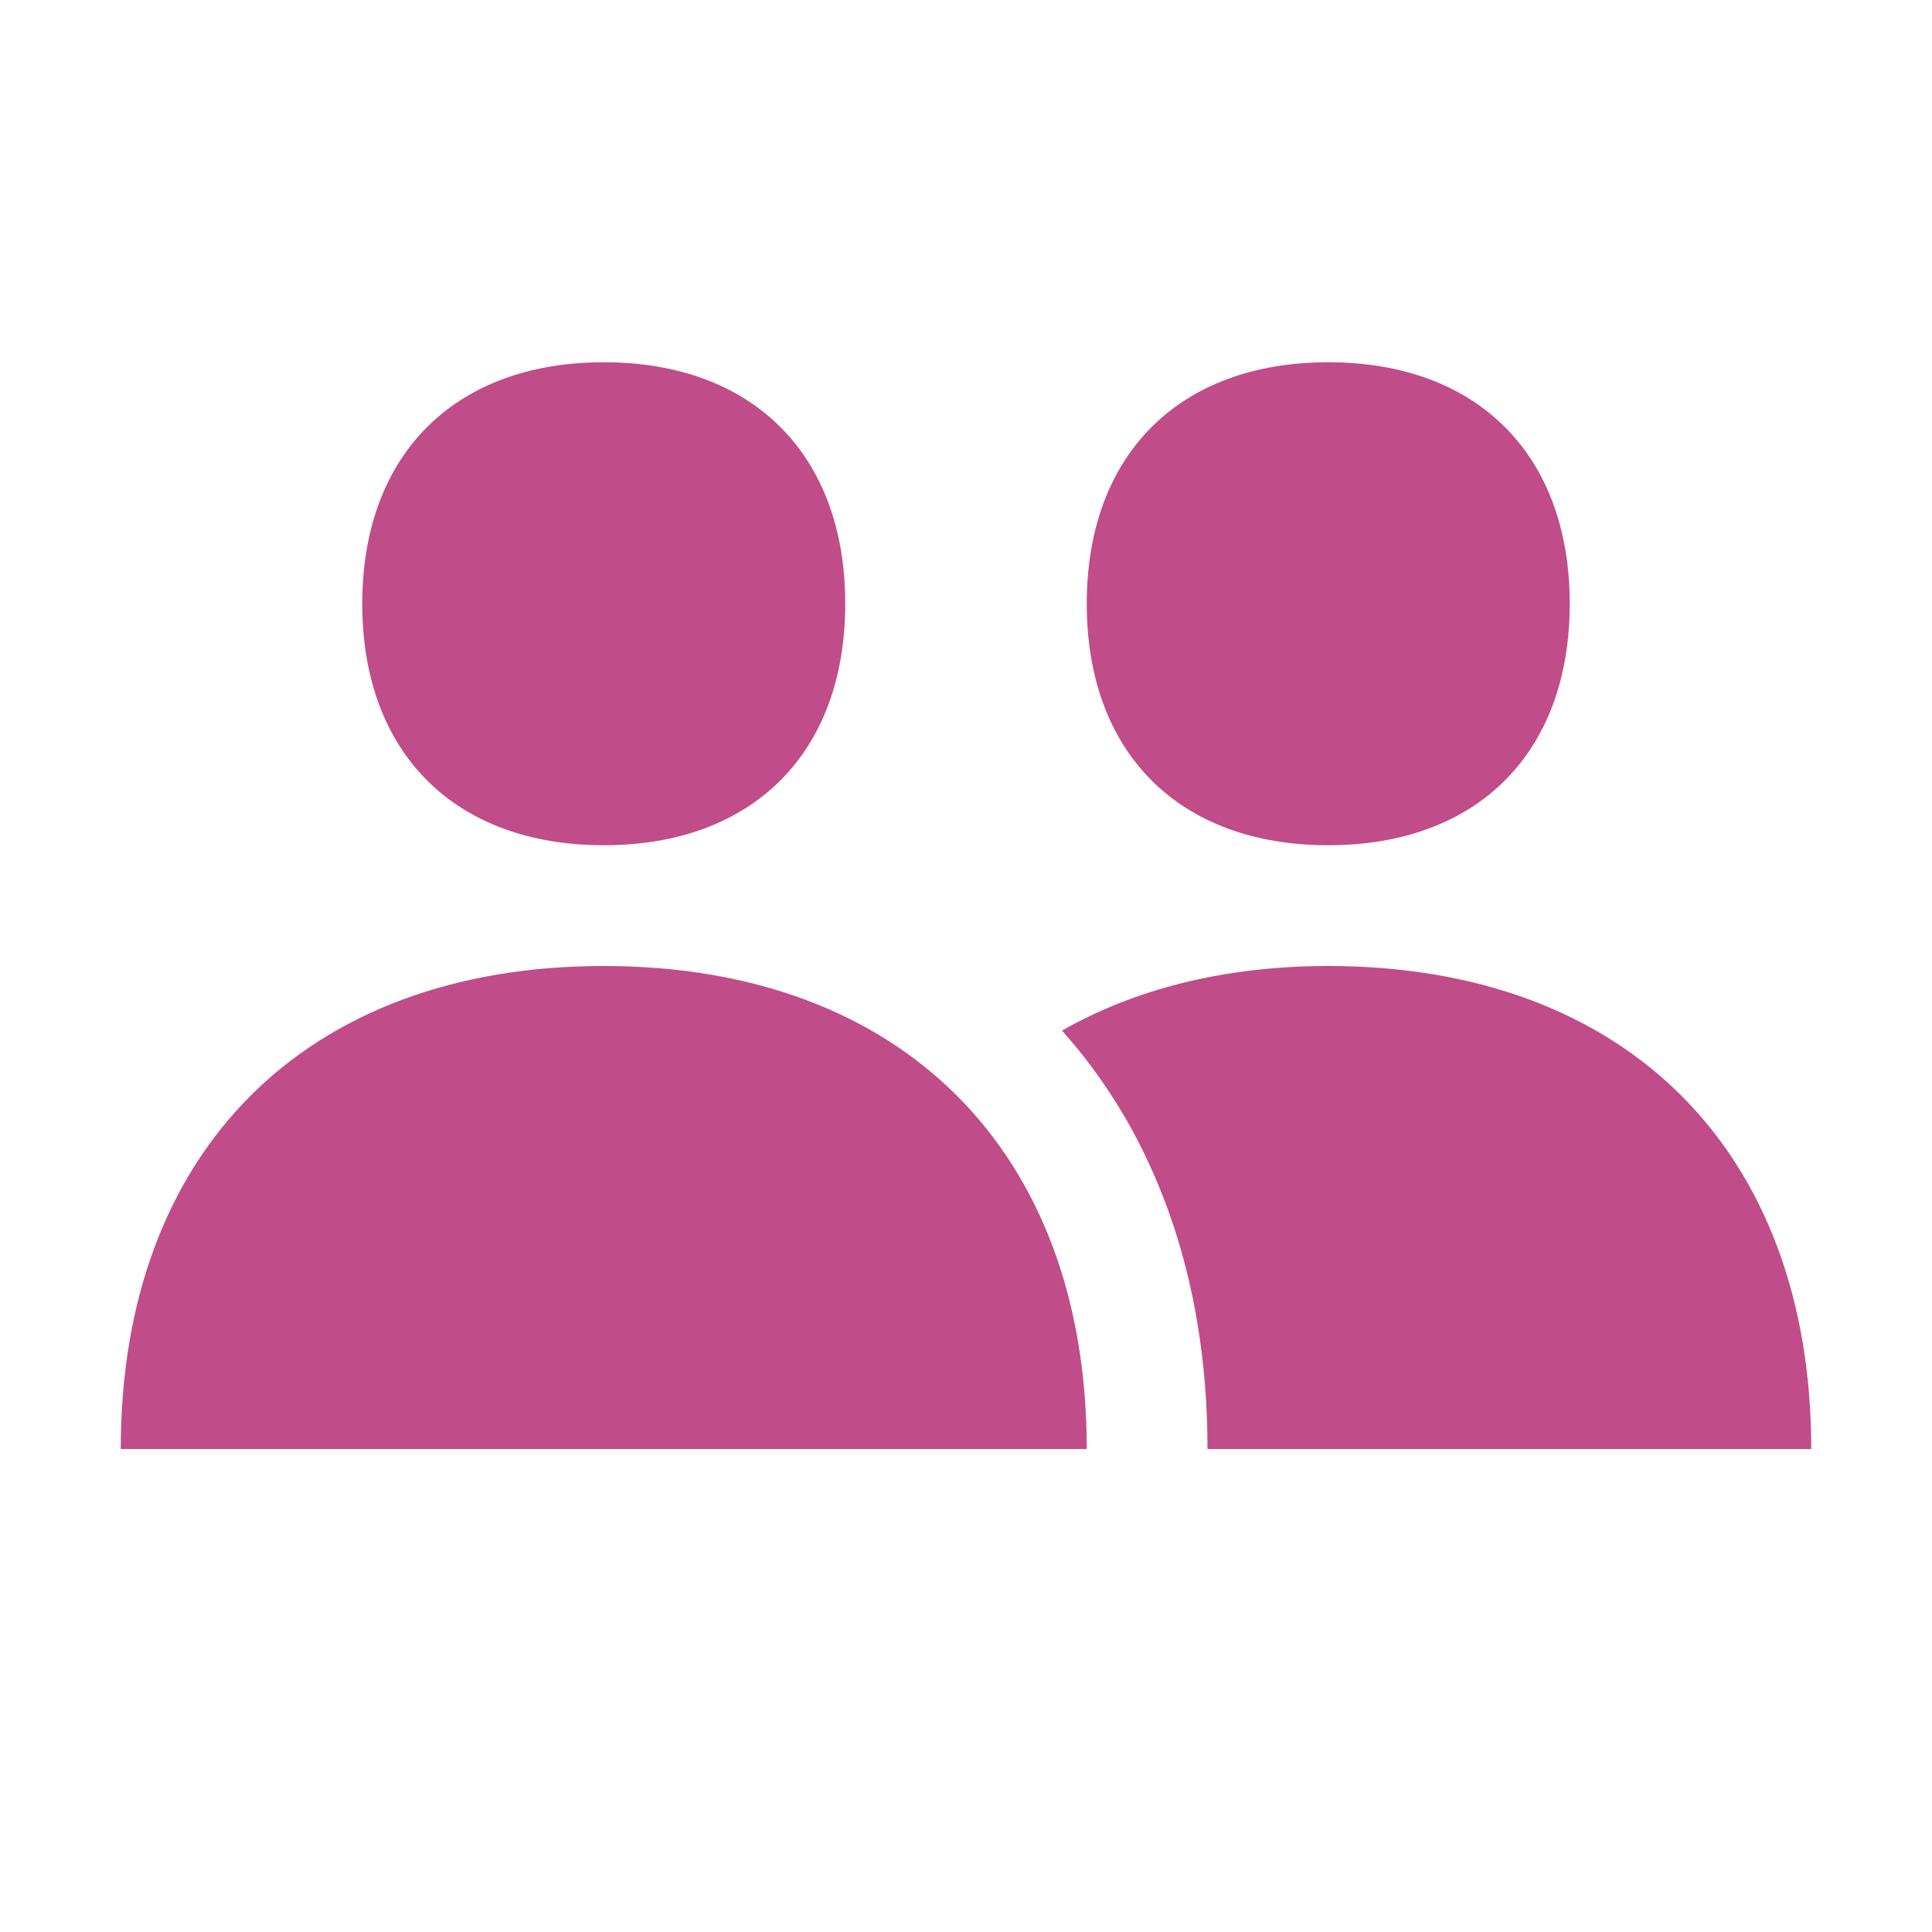 <svg xmlns="http://www.w3.org/2000/svg"  viewBox="0 0 64 64"><defs fill="#C14C8A" /><path  d="m12,20c0-4.94,3.06-8,8-8s8,3.06,8,8-3.06,8-8,8-8-3.06-8-8Zm32,8c4.94,0,8-3.06,8-8s-3.06-8-8-8-8,3.06-8,8,3.06,8,8,8Zm-24,4c-9.87,0-16,6.13-16,16h32c0-9.87-6.13-16-16-16Zm24,0c-3.43,0-6.4.76-8.82,2.14,3.08,3.44,4.82,8.17,4.82,13.86h20c0-9.87-6.13-16-16-16Z" fill="#C14C8A" /></svg>